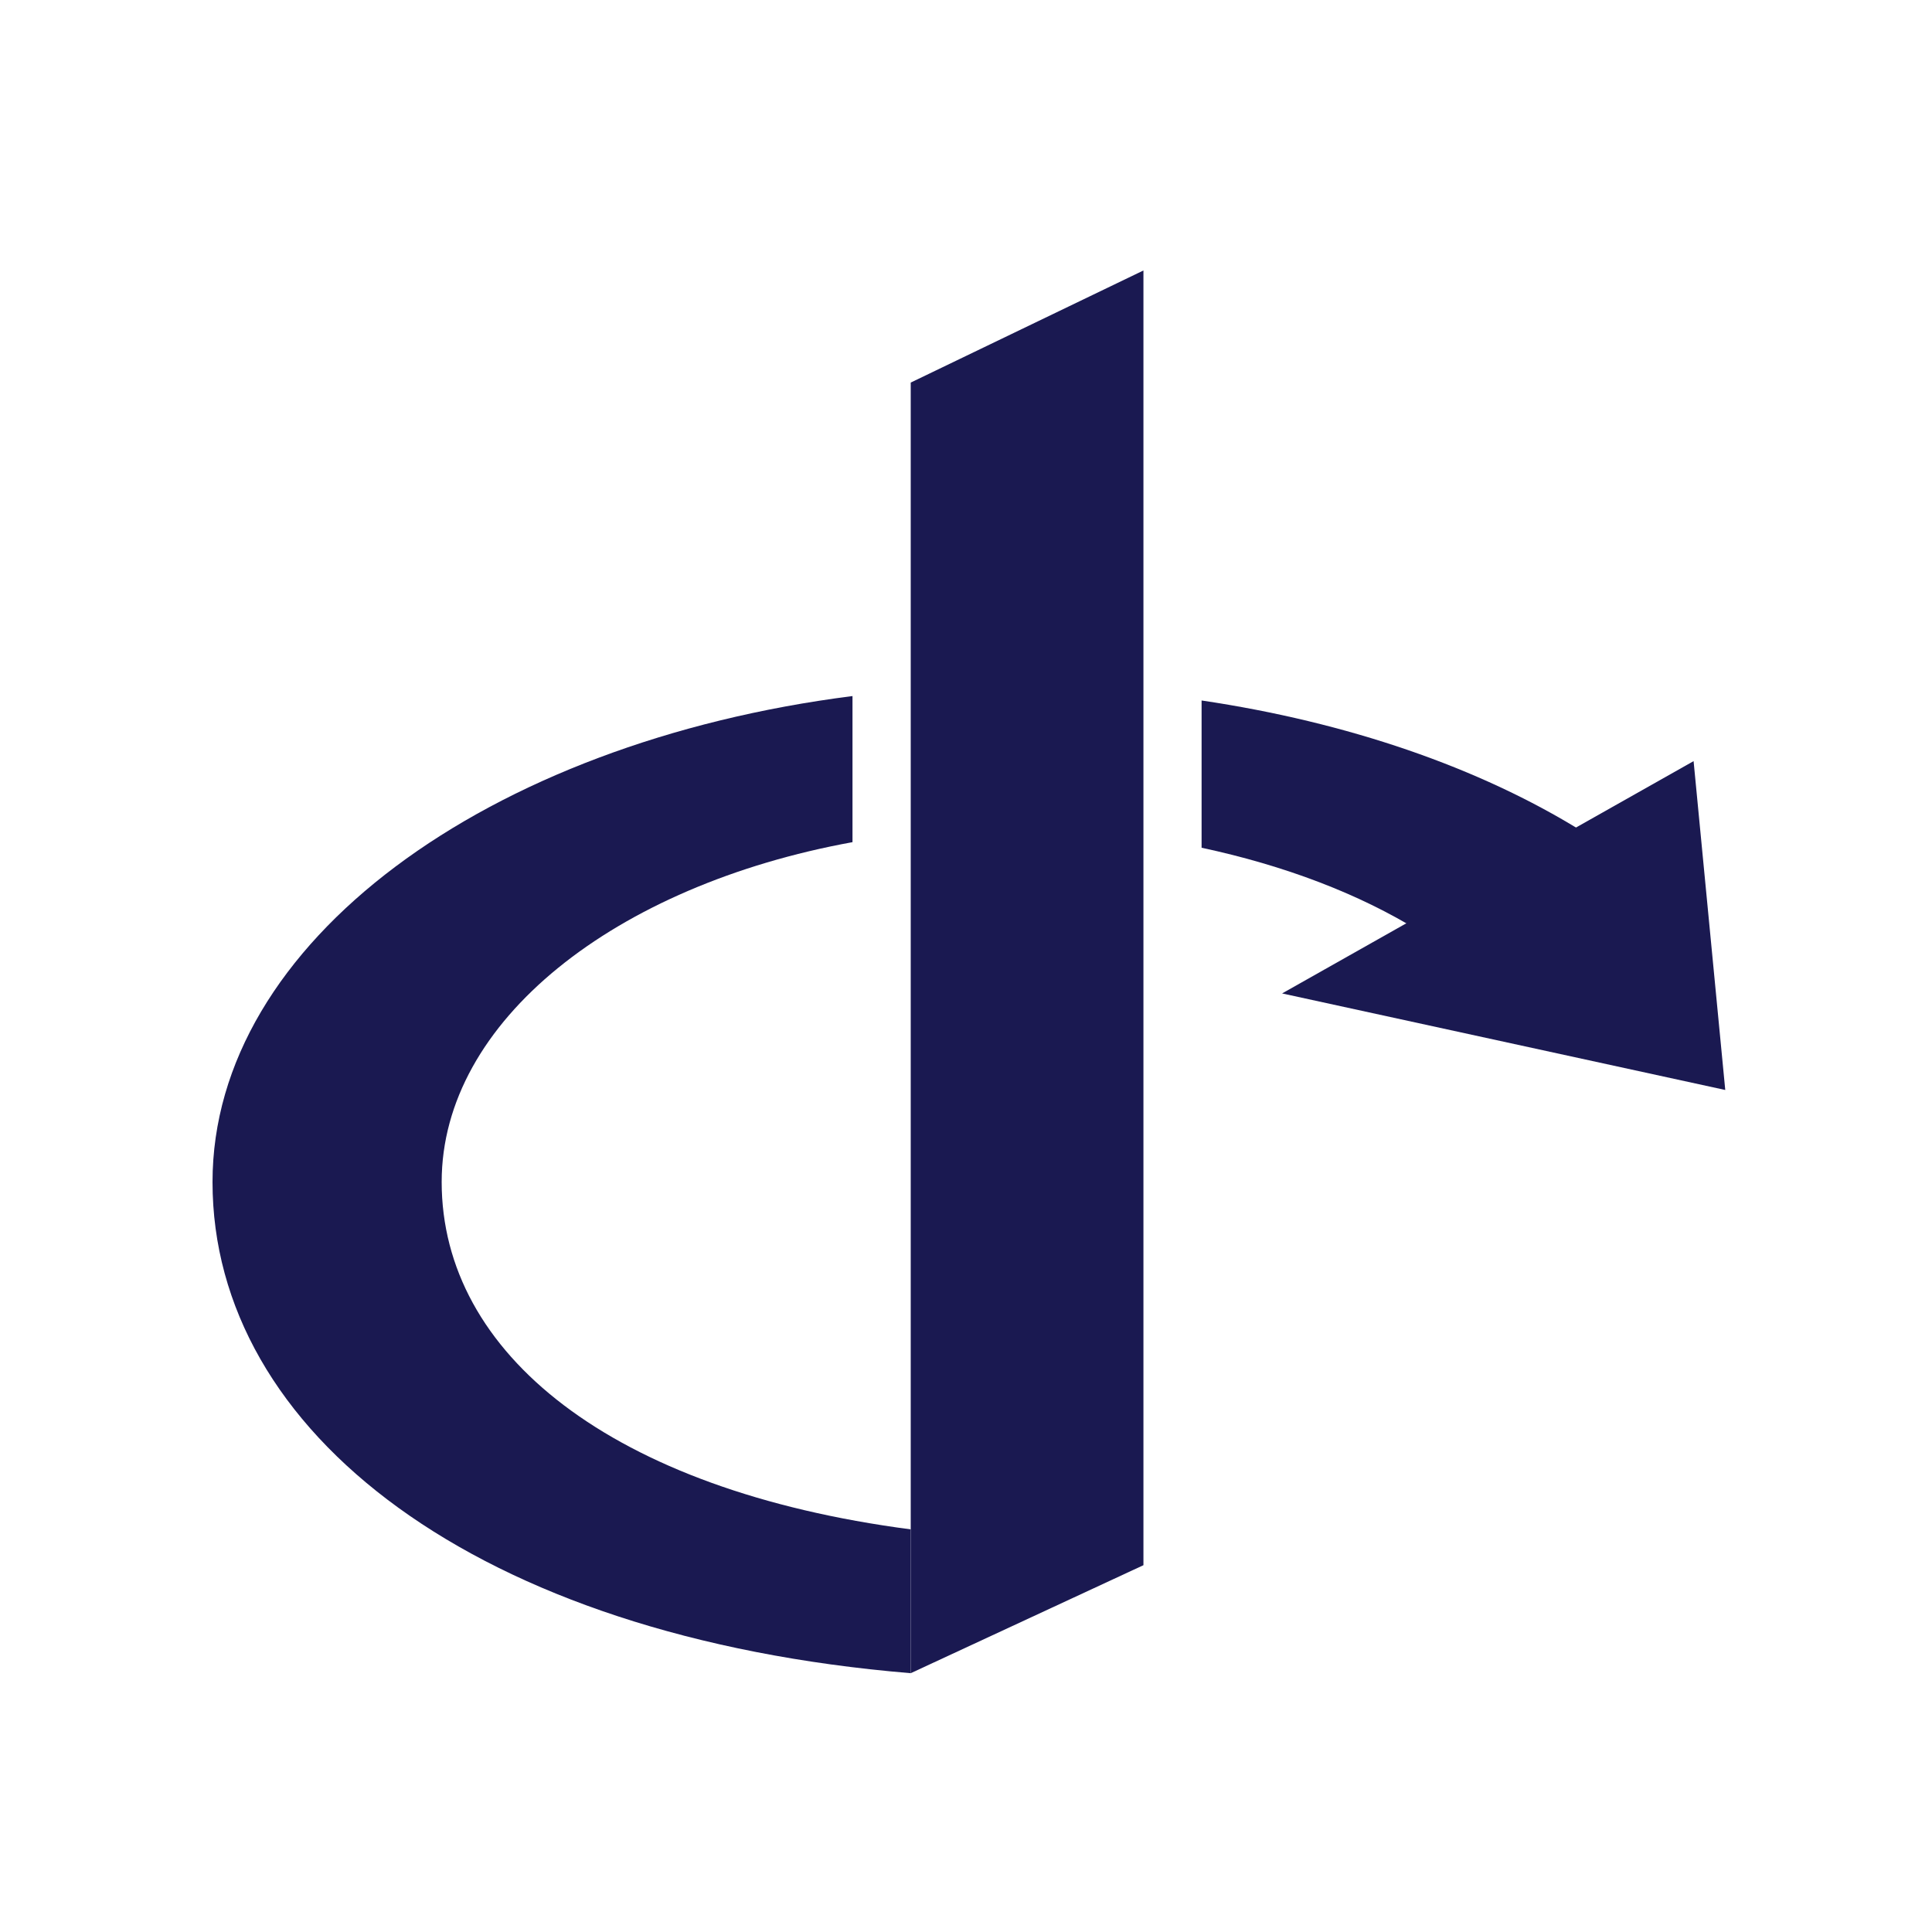<?xml version="1.0" encoding="UTF-8"?>
<svg xmlns="http://www.w3.org/2000/svg" width="100" height="100" viewBox="0 0 100 100" fill="none">
  <path d="M47.139 19.802V86.604L59.184 81.014V14L47.139 19.802Z" fill="#1A1951"></path>
  <path d="M87.66 39.396L89.299 56.417L66.361 51.42" fill="#1A1951"></path>
  <path d="M22.861 61.177C22.861 52.851 31.84 45.826 44.125 43.59V36.028C25.222 38.431 11 48.774 11 61.181C11 74.121 24.615 84.733 47.139 86.604V79.16C31.642 77.132 22.861 70.055 22.861 61.177Z" fill="#1A1951"></path>
  <path d="M62.194 36.257V43.879C66.476 44.795 70.344 46.26 73.483 48.205L81.868 43.014C76.552 39.722 69.757 37.379 62.194 36.257Z" fill="#1A1951"></path>
</svg>
